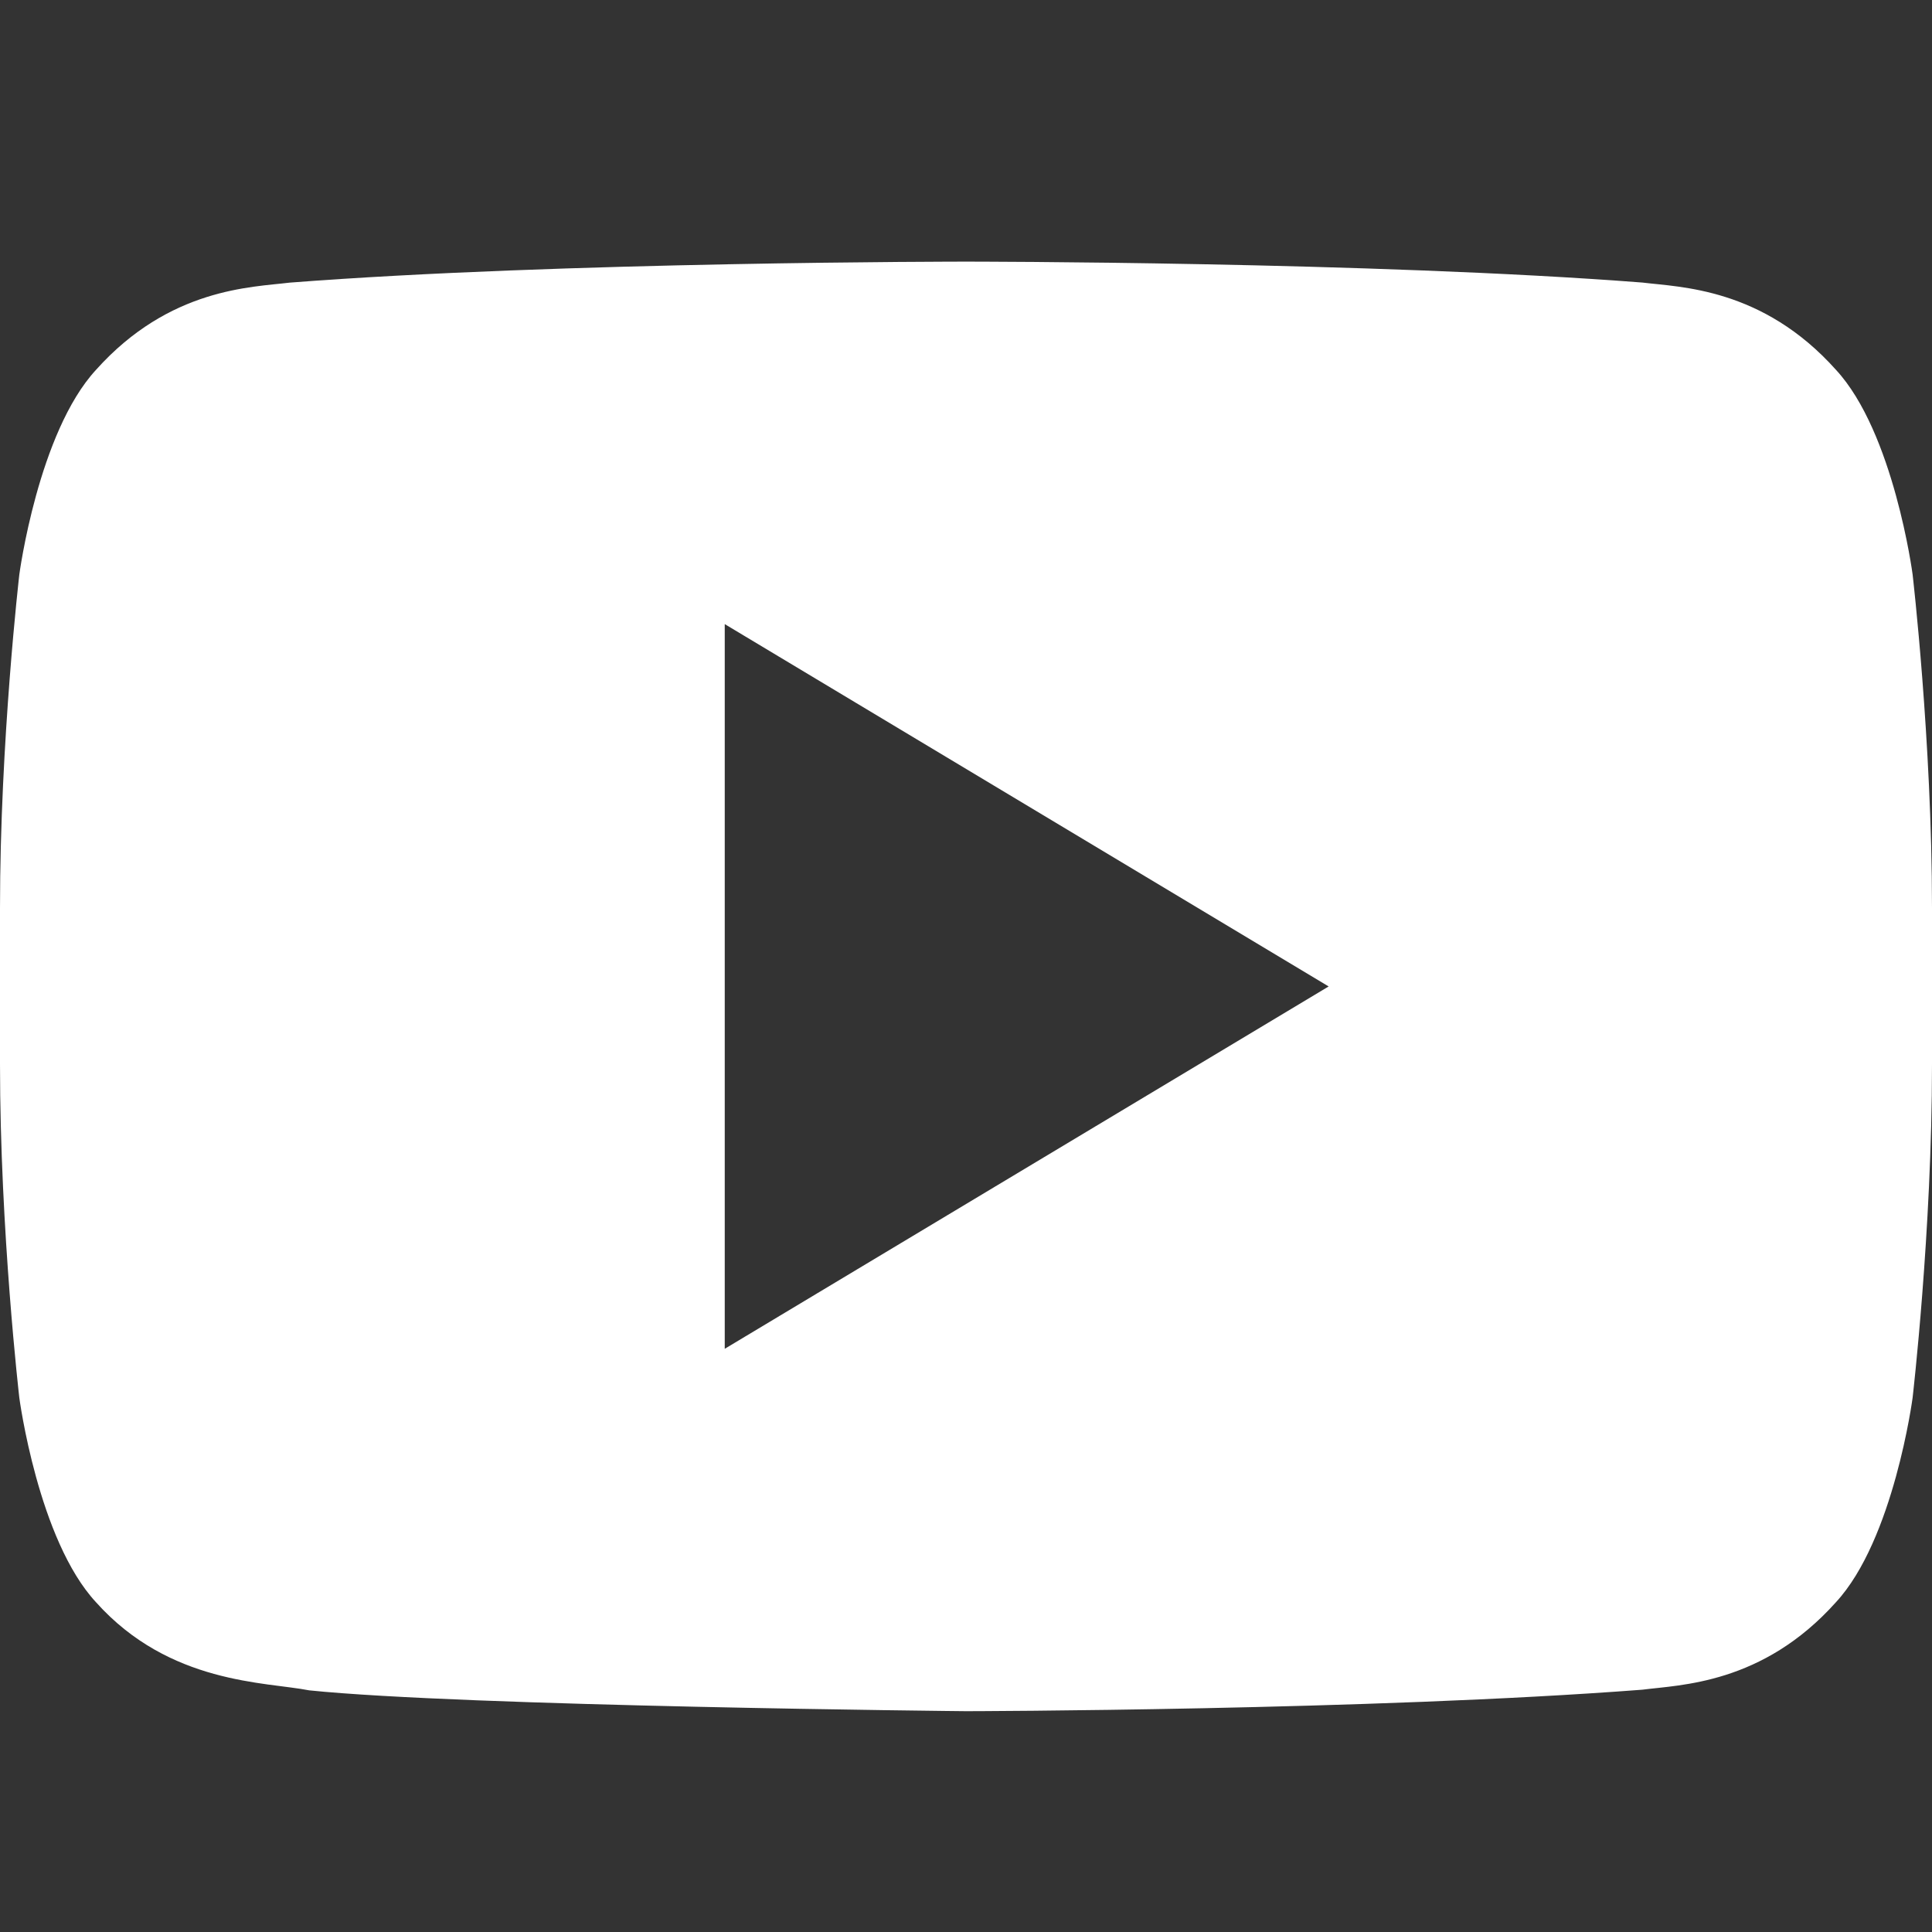 <svg width="24" height="24" viewBox="0 0 24 24" fill="none" xmlns="http://www.w3.org/2000/svg">
<rect x="0" y="0" width="24" height="24" fill="#333333" stroke="none"/>
<path d="M3.598 3.511C3.128 3.569 2.106 3.575 1.193 4.594C0.475 5.372 0.24 7.137 0.24 7.137C0.24 7.137 0 9.209 0 11.279V13.221C0 15.294 0.24 17.364 0.24 17.364C0.24 17.364 0.474 19.13 1.193 19.904C2.106 20.924 3.305 20.892 3.84 20.998C5.76 21.196 12 21.257 12 21.257C12 21.257 17.043 21.248 20.402 20.99C20.87 20.929 21.893 20.924 22.806 19.904C23.525 19.128 23.759 17.364 23.759 17.364C23.759 17.364 24 15.293 24 13.221V11.279C24 9.207 23.759 7.135 23.759 7.135C23.759 7.135 23.526 5.37 22.806 4.593C21.893 3.573 20.871 3.568 20.402 3.51C17.043 3.25 12.005 3.25 12.005 3.25H11.994C11.994 3.25 6.956 3.25 3.598 3.511ZM16.505 12.254L9.003 16.755V7.753L16.505 12.254Z" fill="white"/>
</svg>
